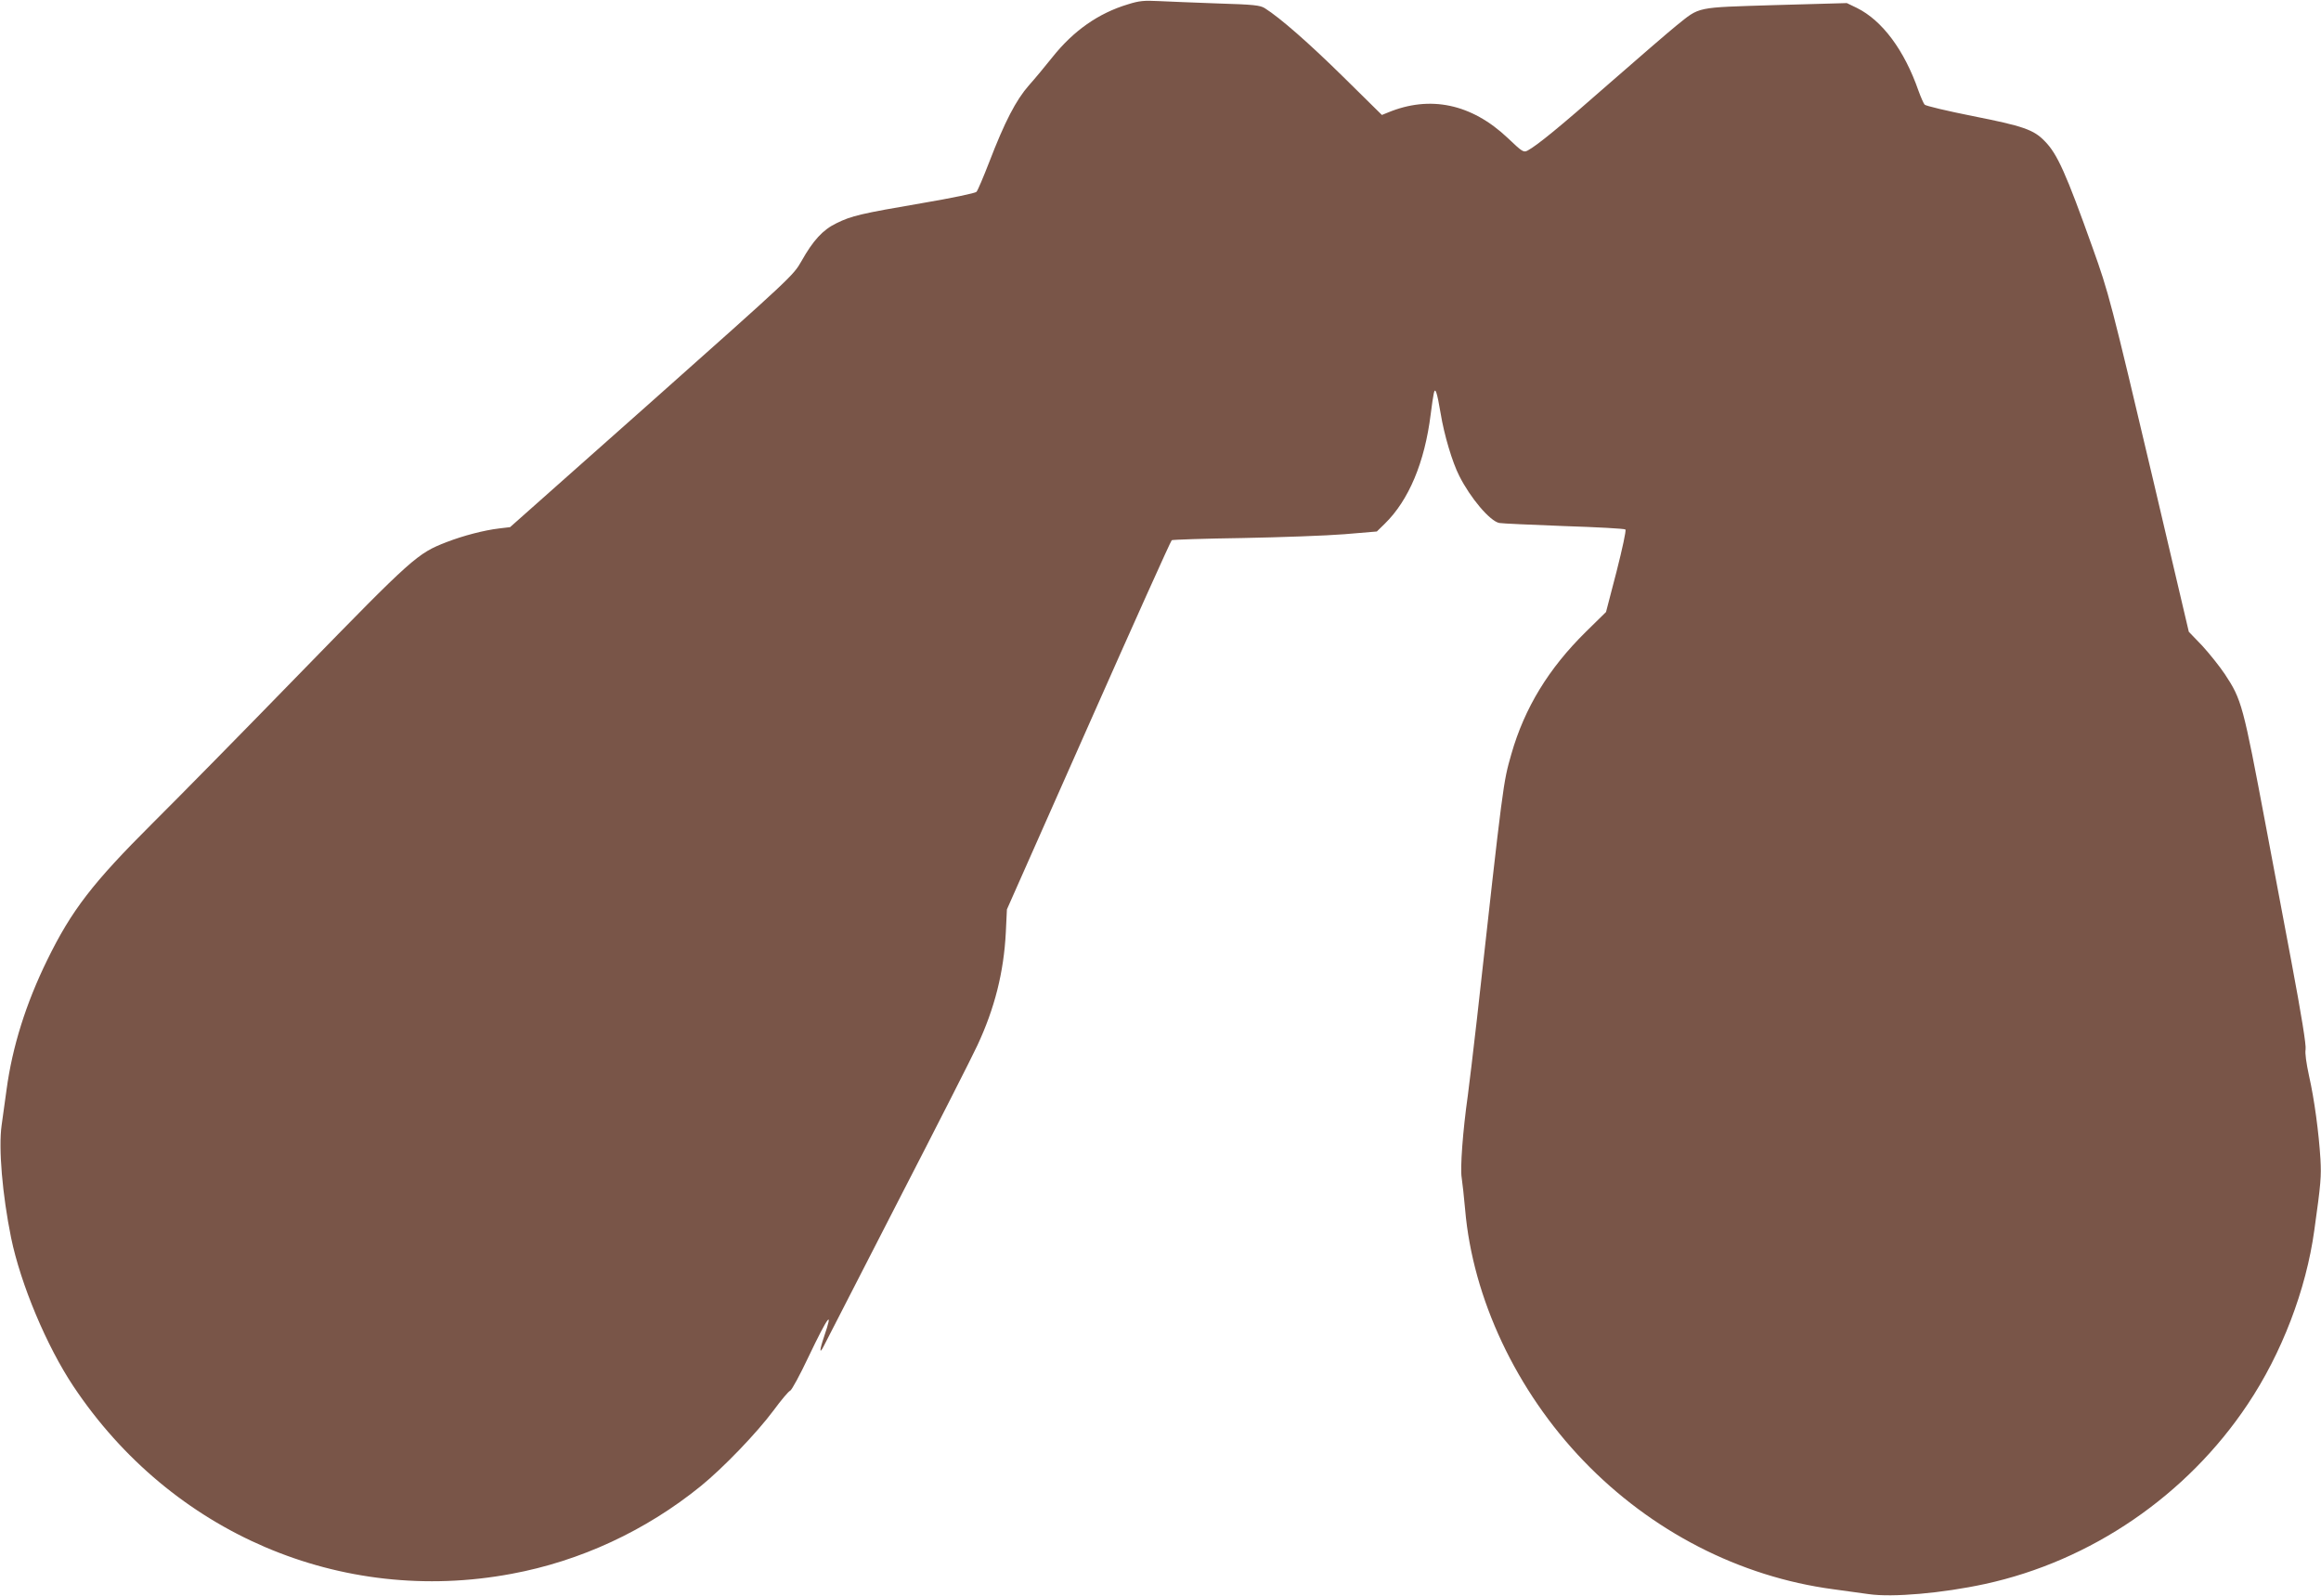<?xml version="1.0" standalone="no"?>
<!DOCTYPE svg PUBLIC "-//W3C//DTD SVG 20010904//EN"
 "http://www.w3.org/TR/2001/REC-SVG-20010904/DTD/svg10.dtd">
<svg version="1.0" xmlns="http://www.w3.org/2000/svg"
 width="1280pt" height="880pt" viewBox="0 0 1280 880"
 preserveAspectRatio="xMidYMid meet">
<g transform="translate(0,880) scale(0.1,-0.1)"
fill="#795548" stroke="none">
<path d="M6220 8776 c-163 -49 -300 -146 -415 -290 -39 -49 -97 -119 -131
-157 -71 -81 -133 -200 -219 -424 -32 -82 -63 -156 -70 -163 -6 -7 -139 -35
-299 -62 -339 -58 -390 -70 -473 -111 -75 -36 -129 -95 -193 -209 -45 -79 -51
-85 -826 -774 l-781 -693 -59 -7 c-85 -10 -199 -40 -290 -75 -163 -63 -186
-84 -804 -718 -315 -324 -683 -698 -819 -833 -330 -329 -446 -479 -581 -755
-117 -239 -192 -477 -224 -715 -9 -63 -21 -151 -27 -195 -18 -127 4 -383 52
-620 53 -257 196 -598 344 -820 540 -810 1475 -1210 2416 -1034 379 70 741
238 1044 484 123 100 308 292 401 417 42 57 83 106 92 109 8 3 54 87 101 187
109 228 139 267 86 112 -26 -76 -27 -102 -2 -53 8 15 191 372 407 793 217 421
415 810 440 865 95 203 146 404 157 624 l6 126 450 1015 c247 558 454 1018
459 1021 5 3 181 9 391 12 210 4 463 13 561 21 l179 15 44 43 c132 129 220
338 253 603 6 50 14 101 17 115 8 39 18 8 38 -110 19 -117 64 -269 103 -345
61 -121 168 -248 220 -259 15 -3 176 -10 357 -17 182 -6 334 -14 339 -19 5 -5
-17 -106 -49 -232 l-58 -223 -112 -110 c-204 -201 -337 -418 -410 -673 -46
-162 -43 -139 -190 -1462 -20 -173 -42 -362 -50 -420 -28 -197 -43 -403 -34
-455 4 -27 13 -106 19 -175 42 -490 282 -1000 653 -1386 373 -388 860 -639
1377 -708 63 -9 152 -21 196 -27 131 -19 406 5 641 56 585 127 1113 488 1448
990 189 282 323 633 368 960 37 263 39 298 34 392 -9 147 -34 333 -63 460 -15
70 -23 125 -19 146 4 22 -22 185 -79 488 -47 249 -111 587 -141 749 -125 663
-132 691 -225 832 -28 42 -84 112 -124 156 l-75 78 -195 830 c-235 996 -247
1040 -335 1286 -147 412 -195 519 -264 589 -61 64 -120 84 -398 139 -140 28
-259 56 -265 63 -6 7 -21 41 -34 77 -78 224 -200 387 -339 456 l-56 27 -393
-11 c-449 -14 -414 -7 -548 -114 -43 -35 -209 -178 -369 -318 -275 -242 -397
-341 -450 -370 -23 -12 -29 -8 -110 69 -200 189 -429 237 -662 140 l-32 -13
-213 210 c-191 188 -349 326 -433 379 -26 16 -60 20 -260 26 -126 5 -273 10
-325 13 -80 4 -107 2 -170 -18z"/>
</g>
</svg>
